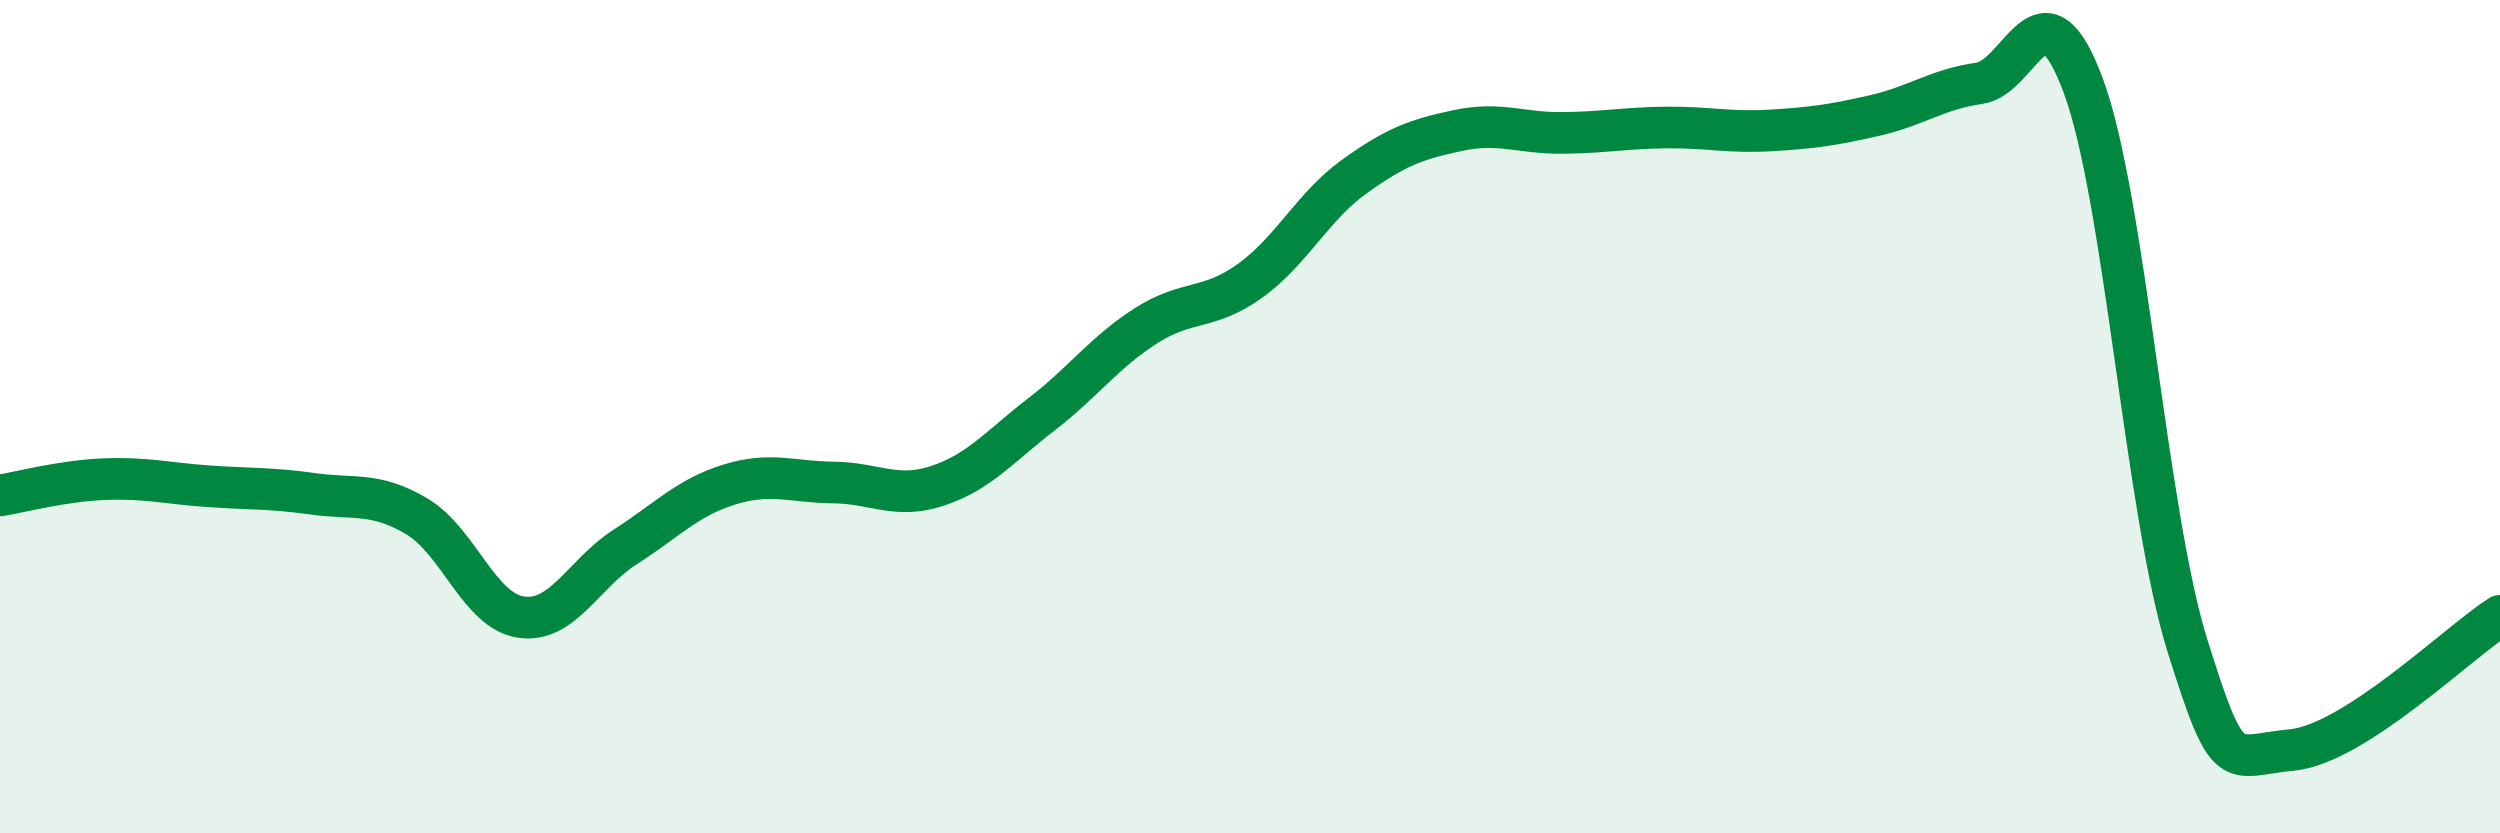 
    <svg width="60" height="20" viewBox="0 0 60 20" xmlns="http://www.w3.org/2000/svg">
      <path
        d="M 0,11.89 C 0.5,11.81 1.5,11.54 2.5,11.5 C 3.5,11.46 4,11.6 5,11.67 C 6,11.74 6.5,11.71 7.5,11.85 C 8.5,11.99 9,11.8 10,12.39 C 11,12.98 11.5,14.66 12.5,14.81 C 13.5,14.96 14,13.77 15,13.13 C 16,12.49 16.5,11.94 17.5,11.63 C 18.5,11.32 19,11.57 20,11.58 C 21,11.59 21.5,11.99 22.5,11.66 C 23.5,11.33 24,10.71 25,9.94 C 26,9.17 26.5,8.46 27.5,7.82 C 28.5,7.18 29,7.46 30,6.74 C 31,6.02 31.5,4.96 32.5,4.24 C 33.5,3.52 34,3.34 35,3.13 C 36,2.92 36.5,3.2 37.5,3.19 C 38.5,3.18 39,3.07 40,3.06 C 41,3.05 41.5,3.19 42.5,3.13 C 43.5,3.07 44,3 45,2.77 C 46,2.54 46.5,2.14 47.5,2 C 48.5,1.86 49,-0.64 50,2.06 C 51,4.76 51.5,12.31 52.5,15.5 C 53.5,18.69 53.5,18.14 55,18 C 56.5,17.86 59,15.42 60,14.78L60 20L0 20Z"
        fill="#008740"
        opacity="0.1"
        stroke-linecap="round"
        stroke-linejoin="round"
      />
      <path
        d="M 0,11.89 C 0.5,11.81 1.5,11.54 2.5,11.5 C 3.5,11.46 4,11.6 5,11.67 C 6,11.74 6.5,11.71 7.5,11.85 C 8.5,11.99 9,11.8 10,12.39 C 11,12.98 11.5,14.66 12.5,14.81 C 13.5,14.96 14,13.77 15,13.13 C 16,12.49 16.5,11.94 17.5,11.63 C 18.5,11.32 19,11.57 20,11.58 C 21,11.59 21.5,11.99 22.5,11.66 C 23.5,11.33 24,10.71 25,9.94 C 26,9.17 26.5,8.46 27.5,7.82 C 28.5,7.18 29,7.46 30,6.74 C 31,6.02 31.5,4.96 32.5,4.24 C 33.5,3.52 34,3.34 35,3.13 C 36,2.92 36.5,3.2 37.5,3.19 C 38.5,3.18 39,3.07 40,3.06 C 41,3.05 41.5,3.19 42.5,3.13 C 43.5,3.07 44,3 45,2.77 C 46,2.54 46.5,2.14 47.5,2 C 48.5,1.86 49,-0.64 50,2.06 C 51,4.76 51.5,12.31 52.5,15.5 C 53.5,18.69 53.5,18.14 55,18 C 56.5,17.86 59,15.42 60,14.78"
        stroke="#008740"
        stroke-width="1"
        fill="none"
        stroke-linecap="round"
        stroke-linejoin="round"
      />
    </svg>
  